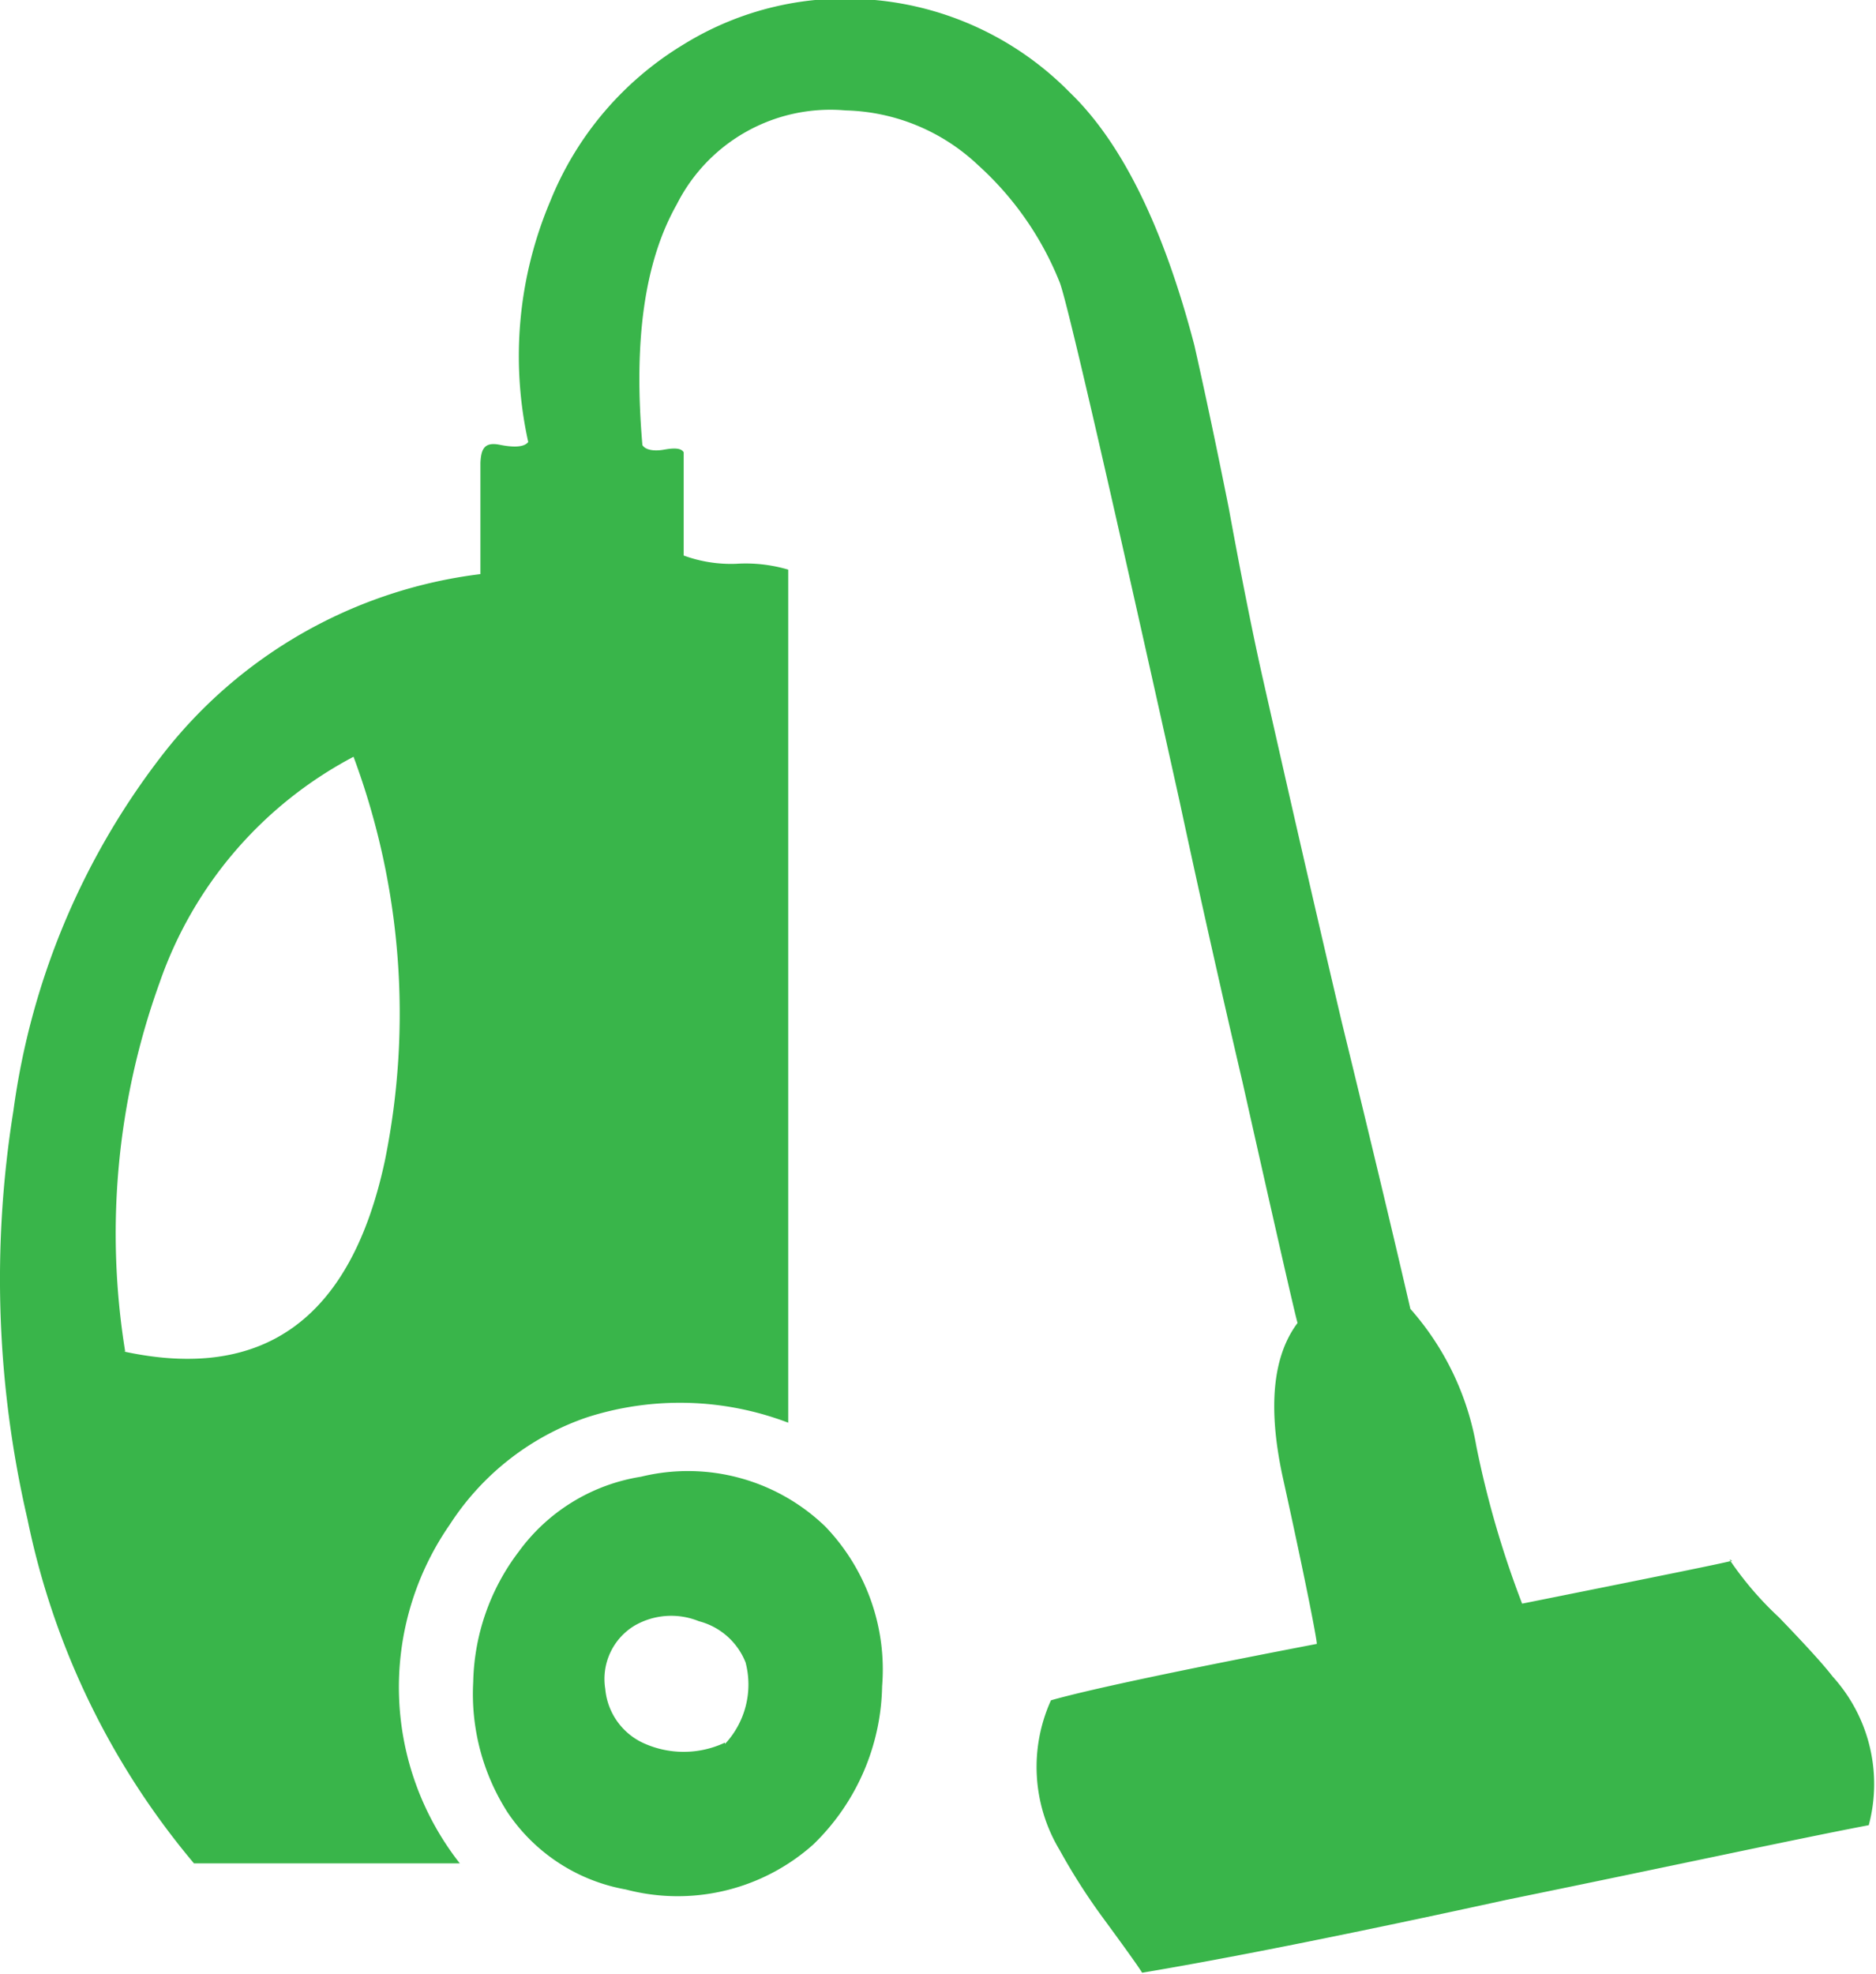 <svg xmlns="http://www.w3.org/2000/svg" viewBox="0 0 54.55 57.38"><defs><style>.cls-1{fill:#39b54a;}</style></defs><g id="Layer_2" data-name="Layer 2"><g id="Layer_1-2" data-name="Layer 1"><path class="cls-1" d="M21.08,50.66a2.82,2.82,0,0,1-2.4,0,1.92,1.92,0,0,1-1.08-1.56,1.81,1.81,0,0,1,.85-1.84,2.13,2.13,0,0,1,1.87-.13,2,2,0,0,1,1.36,1.2,2.53,2.53,0,0,1-.6,2.37Zm-2.44-7.73a5.45,5.45,0,0,0-3.55,2.17,6.48,6.48,0,0,0-1.33,3.8,6.38,6.38,0,0,0,1,3.79,5.25,5.25,0,0,0,3.44,2.24,5.92,5.92,0,0,0,5.45-1.31,6.56,6.56,0,0,0,2-4.6A6,6,0,0,0,24,44.38a5.75,5.75,0,0,0-5.36-1.45Zm-15-3.64a21.47,21.47,0,0,1,1-10.72A11.77,11.77,0,0,1,10.28,22a21.42,21.42,0,0,1,.91,11.75Q9.72,40.61,3.6,39.29Zm46.73,6.08c-.19.06-2.22.47-6.11,1.25a28.29,28.29,0,0,1-1.33-4.57,8.11,8.11,0,0,0-1.92-4s-.63-2.76-2-8.36c-.91-3.87-1.66-7.18-2.28-9.92-.16-.7-.52-2.37-1-5-.4-2-.74-3.58-1-4.73-.9-3.44-2.11-5.9-3.63-7.36A9.1,9.1,0,0,0,25.44,0a8.93,8.93,0,0,0-5.56,1.29A9.44,9.44,0,0,0,16,5.85a11.55,11.55,0,0,0-.64,7c-.11.14-.38.17-.83.08s-.54.13-.56.52v3.24A13.83,13.83,0,0,0,4.68,22,21.59,21.59,0,0,0,.39,32.29,30.88,30.88,0,0,0,.8,44.17a22.56,22.56,0,0,0,4.84,10h7.73a8.29,8.29,0,0,1-.29-9.85,7.71,7.71,0,0,1,4-3.12,8.84,8.84,0,0,1,5.84.16q0-3,0-12.65c0-4.68,0-8.74,0-12.15a4.35,4.35,0,0,0-1.51-.17,4,4,0,0,1-1.53-.24v-3c-.06-.11-.23-.14-.56-.08s-.56,0-.64-.13c-.26-3,.05-5.32,1-7a5,5,0,0,1,4.91-2.73A5.81,5.81,0,0,1,28.44,4.8a9.16,9.16,0,0,1,2.37,3.4q.29.69,3.48,15.05c.48,2.24,1.09,5,1.84,8.21q1.51,6.72,1.6,7-1.08,1.44-.44,4.44c.69,3.13,1,4.75,1,4.89-4.11.79-6.68,1.34-7.73,1.64a4.69,4.69,0,0,0,.25,4.35,18.17,18.17,0,0,0,1.2,1.89q1.08,1.47,1.2,1.68,3.87-.65,10.6-2.12c4.89-1,8.38-1.76,10.53-2.17a4.65,4.65,0,0,0-1.05-4.32c-.26-.34-.78-.91-1.56-1.72a9.67,9.67,0,0,1-1.44-1.68Z"/></g></g></svg>